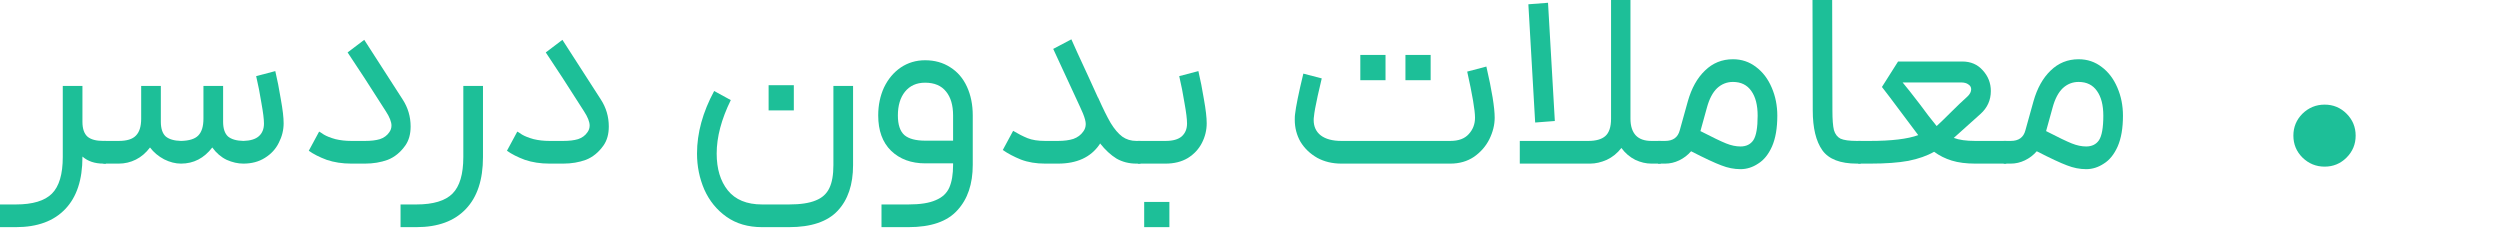 <?xml version="1.0" encoding="utf-8"?>
<svg xmlns="http://www.w3.org/2000/svg" fill="none" height="100%" overflow="visible" preserveAspectRatio="none" style="display: block;" viewBox="0 0 119 11" width="100%">
<g id="Frame 1000007712">
<g id="    ">
<path d="M3.924 4.092V5.796C3.924 6.124 4.004 6.36 4.164 6.504C4.324 6.64 4.576 6.708 4.92 6.708H5.04L5.112 7.26L5.04 7.788H4.92C4.512 7.788 4.18 7.676 3.924 7.452V7.476C3.924 8.556 3.652 9.38 3.108 9.948C2.564 10.524 1.78 10.812 0.756 10.812H0V9.732H0.756C1.556 9.732 2.128 9.56 2.472 9.216C2.816 8.872 2.988 8.292 2.988 7.476V4.092H3.924Z" fill="#1DBF98"/>
<path d="M4.92 6.708H5.652C6.036 6.708 6.308 6.624 6.468 6.456C6.636 6.288 6.72 6.02 6.72 5.652V4.092H7.656V5.796C7.656 6.116 7.732 6.348 7.884 6.492C8.044 6.628 8.288 6.7 8.616 6.708C9 6.7 9.272 6.616 9.432 6.456C9.6 6.288 9.684 6.02 9.684 5.652V4.092H10.62V5.796C10.62 6.116 10.697 6.348 10.848 6.492C11.008 6.628 11.252 6.7 11.581 6.708C11.916 6.7 12.165 6.624 12.325 6.48C12.485 6.336 12.565 6.136 12.565 5.88C12.565 5.672 12.524 5.348 12.444 4.908C12.373 4.46 12.289 4.032 12.193 3.624L13.104 3.384C13.2 3.792 13.289 4.24 13.368 4.728C13.457 5.216 13.501 5.596 13.501 5.868C13.501 6.188 13.425 6.496 13.273 6.792C13.129 7.088 12.909 7.328 12.613 7.512C12.325 7.696 11.98 7.788 11.581 7.788C11.325 7.788 11.06 7.728 10.789 7.608C10.524 7.48 10.296 7.284 10.104 7.02C9.712 7.532 9.216 7.788 8.616 7.788C8.352 7.788 8.084 7.72 7.812 7.584C7.54 7.44 7.316 7.252 7.14 7.02C6.948 7.276 6.724 7.468 6.468 7.596C6.212 7.724 5.94 7.788 5.652 7.788H4.92V6.708Z" fill="#1DBF98"/>
<path d="M19.162 4.728C19.418 5.12 19.546 5.552 19.546 6.024C19.546 6.384 19.462 6.684 19.294 6.924C19.062 7.252 18.782 7.48 18.454 7.608C18.126 7.728 17.766 7.788 17.374 7.788H16.726C16.294 7.788 15.902 7.728 15.55 7.608C15.206 7.48 14.922 7.336 14.698 7.176L15.19 6.264C15.214 6.272 15.29 6.32 15.418 6.408C15.554 6.488 15.738 6.56 15.97 6.624C16.202 6.68 16.454 6.708 16.726 6.708H17.374C17.662 6.708 17.898 6.68 18.082 6.624C18.274 6.56 18.422 6.452 18.526 6.3C18.598 6.204 18.634 6.096 18.634 5.976C18.634 5.8 18.546 5.576 18.37 5.304C17.618 4.12 17.01 3.184 16.546 2.496L17.338 1.896L19.162 4.728Z" fill="#1DBF98"/>
<path d="M22.99 4.092V7.476C22.99 8.556 22.718 9.38 22.174 9.948C21.63 10.524 20.846 10.812 19.822 10.812H19.066V9.732H19.822C20.622 9.732 21.194 9.56 21.538 9.216C21.882 8.872 22.054 8.292 22.054 7.476V4.092H22.99Z" fill="#1DBF98"/>
<path d="M28.595 4.728C28.851 5.12 28.979 5.552 28.979 6.024C28.979 6.384 28.895 6.684 28.727 6.924C28.495 7.252 28.215 7.48 27.887 7.608C27.559 7.728 27.199 7.788 26.807 7.788H26.159C25.727 7.788 25.335 7.728 24.983 7.608C24.639 7.48 24.355 7.336 24.131 7.176L24.623 6.264C24.647 6.272 24.723 6.32 24.851 6.408C24.987 6.488 25.171 6.56 25.403 6.624C25.635 6.68 25.887 6.708 26.159 6.708H26.807C27.095 6.708 27.331 6.68 27.515 6.624C27.707 6.56 27.855 6.452 27.959 6.3C28.031 6.204 28.067 6.096 28.067 5.976C28.067 5.8 27.979 5.576 27.803 5.304C27.051 4.12 26.443 3.184 25.979 2.496L26.771 1.896L28.595 4.728Z" fill="#1DBF98"/>
<path d="M34.786 4.764C34.338 5.676 34.114 6.524 34.114 7.308C34.114 8.036 34.29 8.62 34.642 9.06C35.002 9.508 35.546 9.732 36.274 9.732H37.558C38.102 9.732 38.526 9.668 38.83 9.54C39.134 9.42 39.35 9.224 39.478 8.952C39.606 8.688 39.67 8.324 39.67 7.86V4.092H40.606V7.86C40.606 8.788 40.362 9.512 39.874 10.032C39.386 10.552 38.614 10.812 37.558 10.812H36.274C35.61 10.812 35.046 10.648 34.582 10.32C34.118 9.992 33.766 9.56 33.526 9.024C33.294 8.488 33.178 7.916 33.178 7.308C33.178 6.332 33.45 5.34 33.994 4.332L34.786 4.764ZM36.586 4.056H37.786V5.256H36.586V4.056Z" fill="#1DBF98"/>
<path d="M43.243 9.732C43.803 9.732 44.235 9.664 44.539 9.528C44.851 9.4 45.067 9.2 45.187 8.928C45.307 8.656 45.367 8.296 45.367 7.848V7.776H44.047C43.375 7.776 42.831 7.576 42.415 7.176C42.007 6.776 41.803 6.216 41.803 5.496C41.803 5.008 41.895 4.564 42.079 4.164C42.271 3.764 42.535 3.448 42.871 3.216C43.215 2.984 43.603 2.868 44.035 2.868C44.491 2.868 44.891 2.98 45.235 3.204C45.579 3.42 45.843 3.728 46.027 4.128C46.211 4.528 46.303 4.984 46.303 5.496V7.848C46.303 8.76 46.059 9.48 45.571 10.008C45.091 10.544 44.315 10.812 43.243 10.812H41.959V9.732H43.243ZM42.739 5.496C42.739 5.936 42.843 6.248 43.051 6.432C43.259 6.608 43.591 6.696 44.047 6.696H45.367V5.496C45.367 5.008 45.255 4.628 45.031 4.356C44.807 4.076 44.475 3.936 44.035 3.936C43.627 3.936 43.307 4.08 43.075 4.368C42.851 4.648 42.739 5.024 42.739 5.496Z" fill="#1DBF98"/>
<path d="M50.997 1.872C51.085 2.08 51.361 2.684 51.825 3.684L52.257 4.632C52.257 4.632 52.257 4.636 52.257 4.644C52.265 4.644 52.269 4.644 52.269 4.644C52.501 5.164 52.701 5.568 52.869 5.856C53.045 6.144 53.229 6.36 53.421 6.504C53.613 6.64 53.837 6.708 54.093 6.708H54.285L54.345 7.284L54.285 7.788H54.093C53.741 7.788 53.425 7.708 53.145 7.548C52.873 7.38 52.613 7.14 52.365 6.828L52.329 6.888C51.913 7.488 51.257 7.788 50.361 7.788H49.749C49.317 7.788 48.933 7.724 48.597 7.596C48.261 7.46 47.973 7.308 47.733 7.14L48.225 6.228C48.465 6.372 48.693 6.488 48.909 6.576C49.125 6.664 49.405 6.708 49.749 6.708H50.361C50.649 6.708 50.893 6.676 51.093 6.612C51.293 6.54 51.449 6.424 51.561 6.264C51.641 6.16 51.681 6.04 51.681 5.904C51.681 5.784 51.637 5.616 51.549 5.4L51.405 5.076L51.033 4.272C50.681 3.52 50.381 2.872 50.133 2.328L50.997 1.872Z" fill="#1DBF98"/>
<path d="M54.163 6.708H55.483C55.827 6.708 56.083 6.636 56.251 6.492C56.419 6.34 56.503 6.136 56.503 5.88C56.503 5.672 56.463 5.348 56.383 4.908C56.311 4.46 56.227 4.032 56.131 3.624L57.043 3.384C57.139 3.792 57.227 4.24 57.307 4.728C57.395 5.216 57.439 5.596 57.439 5.868C57.439 6.196 57.363 6.508 57.211 6.804C57.059 7.1 56.835 7.34 56.539 7.524C56.243 7.7 55.891 7.788 55.483 7.788H54.163V6.708ZM54.463 9.612H55.663V10.812H54.463V9.612Z" fill="#1DBF98"/>
<path d="M63.851 7.788C63.419 7.788 63.035 7.696 62.699 7.512C62.363 7.32 62.099 7.068 61.907 6.756C61.723 6.436 61.631 6.084 61.631 5.7C61.631 5.588 61.635 5.504 61.643 5.448C61.683 5.08 61.815 4.432 62.039 3.504L62.915 3.732C62.899 3.804 62.835 4.08 62.723 4.56C62.619 5.032 62.559 5.364 62.543 5.556C62.535 5.596 62.531 5.648 62.531 5.712C62.531 6.024 62.643 6.268 62.867 6.444C63.099 6.62 63.427 6.708 63.851 6.708H69.035C69.427 6.708 69.719 6.6 69.911 6.384C70.111 6.168 70.211 5.908 70.211 5.604C70.211 5.252 70.087 4.52 69.839 3.408L70.751 3.168C71.015 4.312 71.147 5.124 71.147 5.604C71.147 5.94 71.063 6.28 70.895 6.624C70.727 6.96 70.483 7.24 70.163 7.464C69.843 7.68 69.467 7.788 69.035 7.788H63.851ZM64.751 2.616H65.951V3.816H64.751V2.616ZM66.899 2.616H68.099V3.816H66.899V2.616Z" fill="#1DBF98"/>
<path d="M78.606 7.788C78.35 7.788 78.094 7.728 77.838 7.608C77.582 7.48 77.362 7.292 77.178 7.044C76.986 7.292 76.754 7.48 76.482 7.608C76.21 7.728 75.946 7.788 75.69 7.788H72.342V6.708H75.606C75.966 6.708 76.234 6.632 76.41 6.48C76.594 6.32 76.686 6.044 76.686 5.652V0H77.61V5.652C77.61 5.996 77.694 6.26 77.862 6.444C78.03 6.62 78.278 6.708 78.606 6.708H79.05L79.11 7.248L79.05 7.788H78.606ZM73.686 0.132L74.01 5.76L73.074 5.832L72.75 0.204L73.686 0.132Z" fill="#1DBF98"/>
<path d="M78.924 6.708H79.26C79.636 6.708 79.868 6.54 79.956 6.204L80.34 4.824C80.516 4.2 80.788 3.712 81.156 3.36C81.524 3 81.968 2.82 82.488 2.82C82.904 2.82 83.272 2.944 83.592 3.192C83.912 3.432 84.16 3.76 84.336 4.176C84.512 4.584 84.6 5.028 84.6 5.508C84.6 6.1 84.516 6.588 84.348 6.972C84.18 7.348 83.96 7.62 83.688 7.788C83.424 7.964 83.144 8.052 82.848 8.052C82.544 8.052 82.24 7.992 81.936 7.872C81.632 7.76 81.152 7.536 80.496 7.2C80.336 7.384 80.148 7.528 79.932 7.632C79.716 7.736 79.492 7.788 79.26 7.788H78.924V6.708ZM80.94 6.24C81.516 6.536 81.924 6.732 82.164 6.828C82.404 6.924 82.632 6.972 82.848 6.972C83.12 6.972 83.324 6.872 83.46 6.672C83.596 6.464 83.664 6.076 83.664 5.508C83.664 5.004 83.564 4.612 83.364 4.332C83.164 4.044 82.872 3.9 82.488 3.9C82.2 3.9 81.948 4 81.732 4.2C81.524 4.4 81.364 4.704 81.252 5.112L80.94 6.24Z" fill="#1DBF98"/>
<path d="M88.387 7.788C87.595 7.788 87.047 7.576 86.743 7.152C86.439 6.72 86.287 6.088 86.287 5.256L86.275 0H87.211L87.223 5.256C87.223 5.688 87.247 6 87.295 6.192C87.351 6.384 87.455 6.52 87.607 6.6C87.767 6.672 88.027 6.708 88.387 6.708H88.567L88.627 7.26L88.567 7.788H88.387Z" fill="#1DBF98"/>
<path d="M88.452 6.708H89.004C90.036 6.708 90.804 6.616 91.308 6.432L90.444 5.28C90.076 4.784 89.788 4.404 89.58 4.14L90.348 2.928H93.408C93.808 2.928 94.132 3.068 94.38 3.348C94.636 3.628 94.764 3.956 94.764 4.332C94.764 4.764 94.6 5.128 94.272 5.424L93 6.564C93.248 6.66 93.588 6.708 94.02 6.708H95.496L95.58 7.272L95.496 7.788H94.02C93.588 7.788 93.216 7.74 92.904 7.644C92.592 7.548 92.312 7.408 92.064 7.224C91.728 7.416 91.32 7.56 90.84 7.656C90.368 7.744 89.756 7.788 89.004 7.788H88.452V6.708ZM90.564 3.924C90.74 4.132 91.012 4.476 91.38 4.956C91.66 5.34 91.928 5.688 92.184 6C92.352 5.848 92.596 5.612 92.916 5.292C93.164 5.044 93.408 4.812 93.648 4.596C93.768 4.484 93.828 4.368 93.828 4.248C93.828 4.152 93.784 4.076 93.696 4.02C93.616 3.956 93.496 3.924 93.336 3.924H90.564Z" fill="#1DBF98"/>
<path d="M95.377 6.708H95.713C96.09 6.708 96.322 6.54 96.409 6.204L96.793 4.824C96.969 4.2 97.242 3.712 97.609 3.36C97.978 3 98.421 2.82 98.942 2.82C99.358 2.82 99.725 2.944 100.046 3.192C100.366 3.432 100.613 3.76 100.789 4.176C100.965 4.584 101.053 5.028 101.053 5.508C101.053 6.1 100.969 6.588 100.801 6.972C100.633 7.348 100.414 7.62 100.142 7.788C99.877 7.964 99.597 8.052 99.302 8.052C98.998 8.052 98.694 7.992 98.389 7.872C98.085 7.76 97.606 7.536 96.95 7.2C96.79 7.384 96.602 7.528 96.385 7.632C96.169 7.736 95.945 7.788 95.713 7.788H95.377V6.708ZM97.394 6.24C97.969 6.536 98.377 6.732 98.618 6.828C98.858 6.924 99.085 6.972 99.302 6.972C99.573 6.972 99.778 6.872 99.913 6.672C100.049 6.464 100.118 6.076 100.118 5.508C100.118 5.004 100.017 4.612 99.817 4.332C99.618 4.044 99.326 3.9 98.942 3.9C98.653 3.9 98.401 4 98.186 4.2C97.978 4.4 97.817 4.704 97.706 5.112L97.394 6.24Z" fill="#1DBF98"/>
<path d="M110.653 7.932C110.245 7.932 109.893 7.788 109.597 7.5C109.309 7.212 109.165 6.864 109.165 6.456C109.165 6.048 109.309 5.7 109.597 5.412C109.893 5.124 110.245 4.98 110.653 4.98C111.061 4.98 111.409 5.124 111.697 5.412C111.985 5.7 112.129 6.048 112.129 6.456C112.129 6.864 111.985 7.212 111.697 7.5C111.409 7.788 111.061 7.932 110.653 7.932Z" fill="#1DBF98"/>
</g>
</g>
</svg>